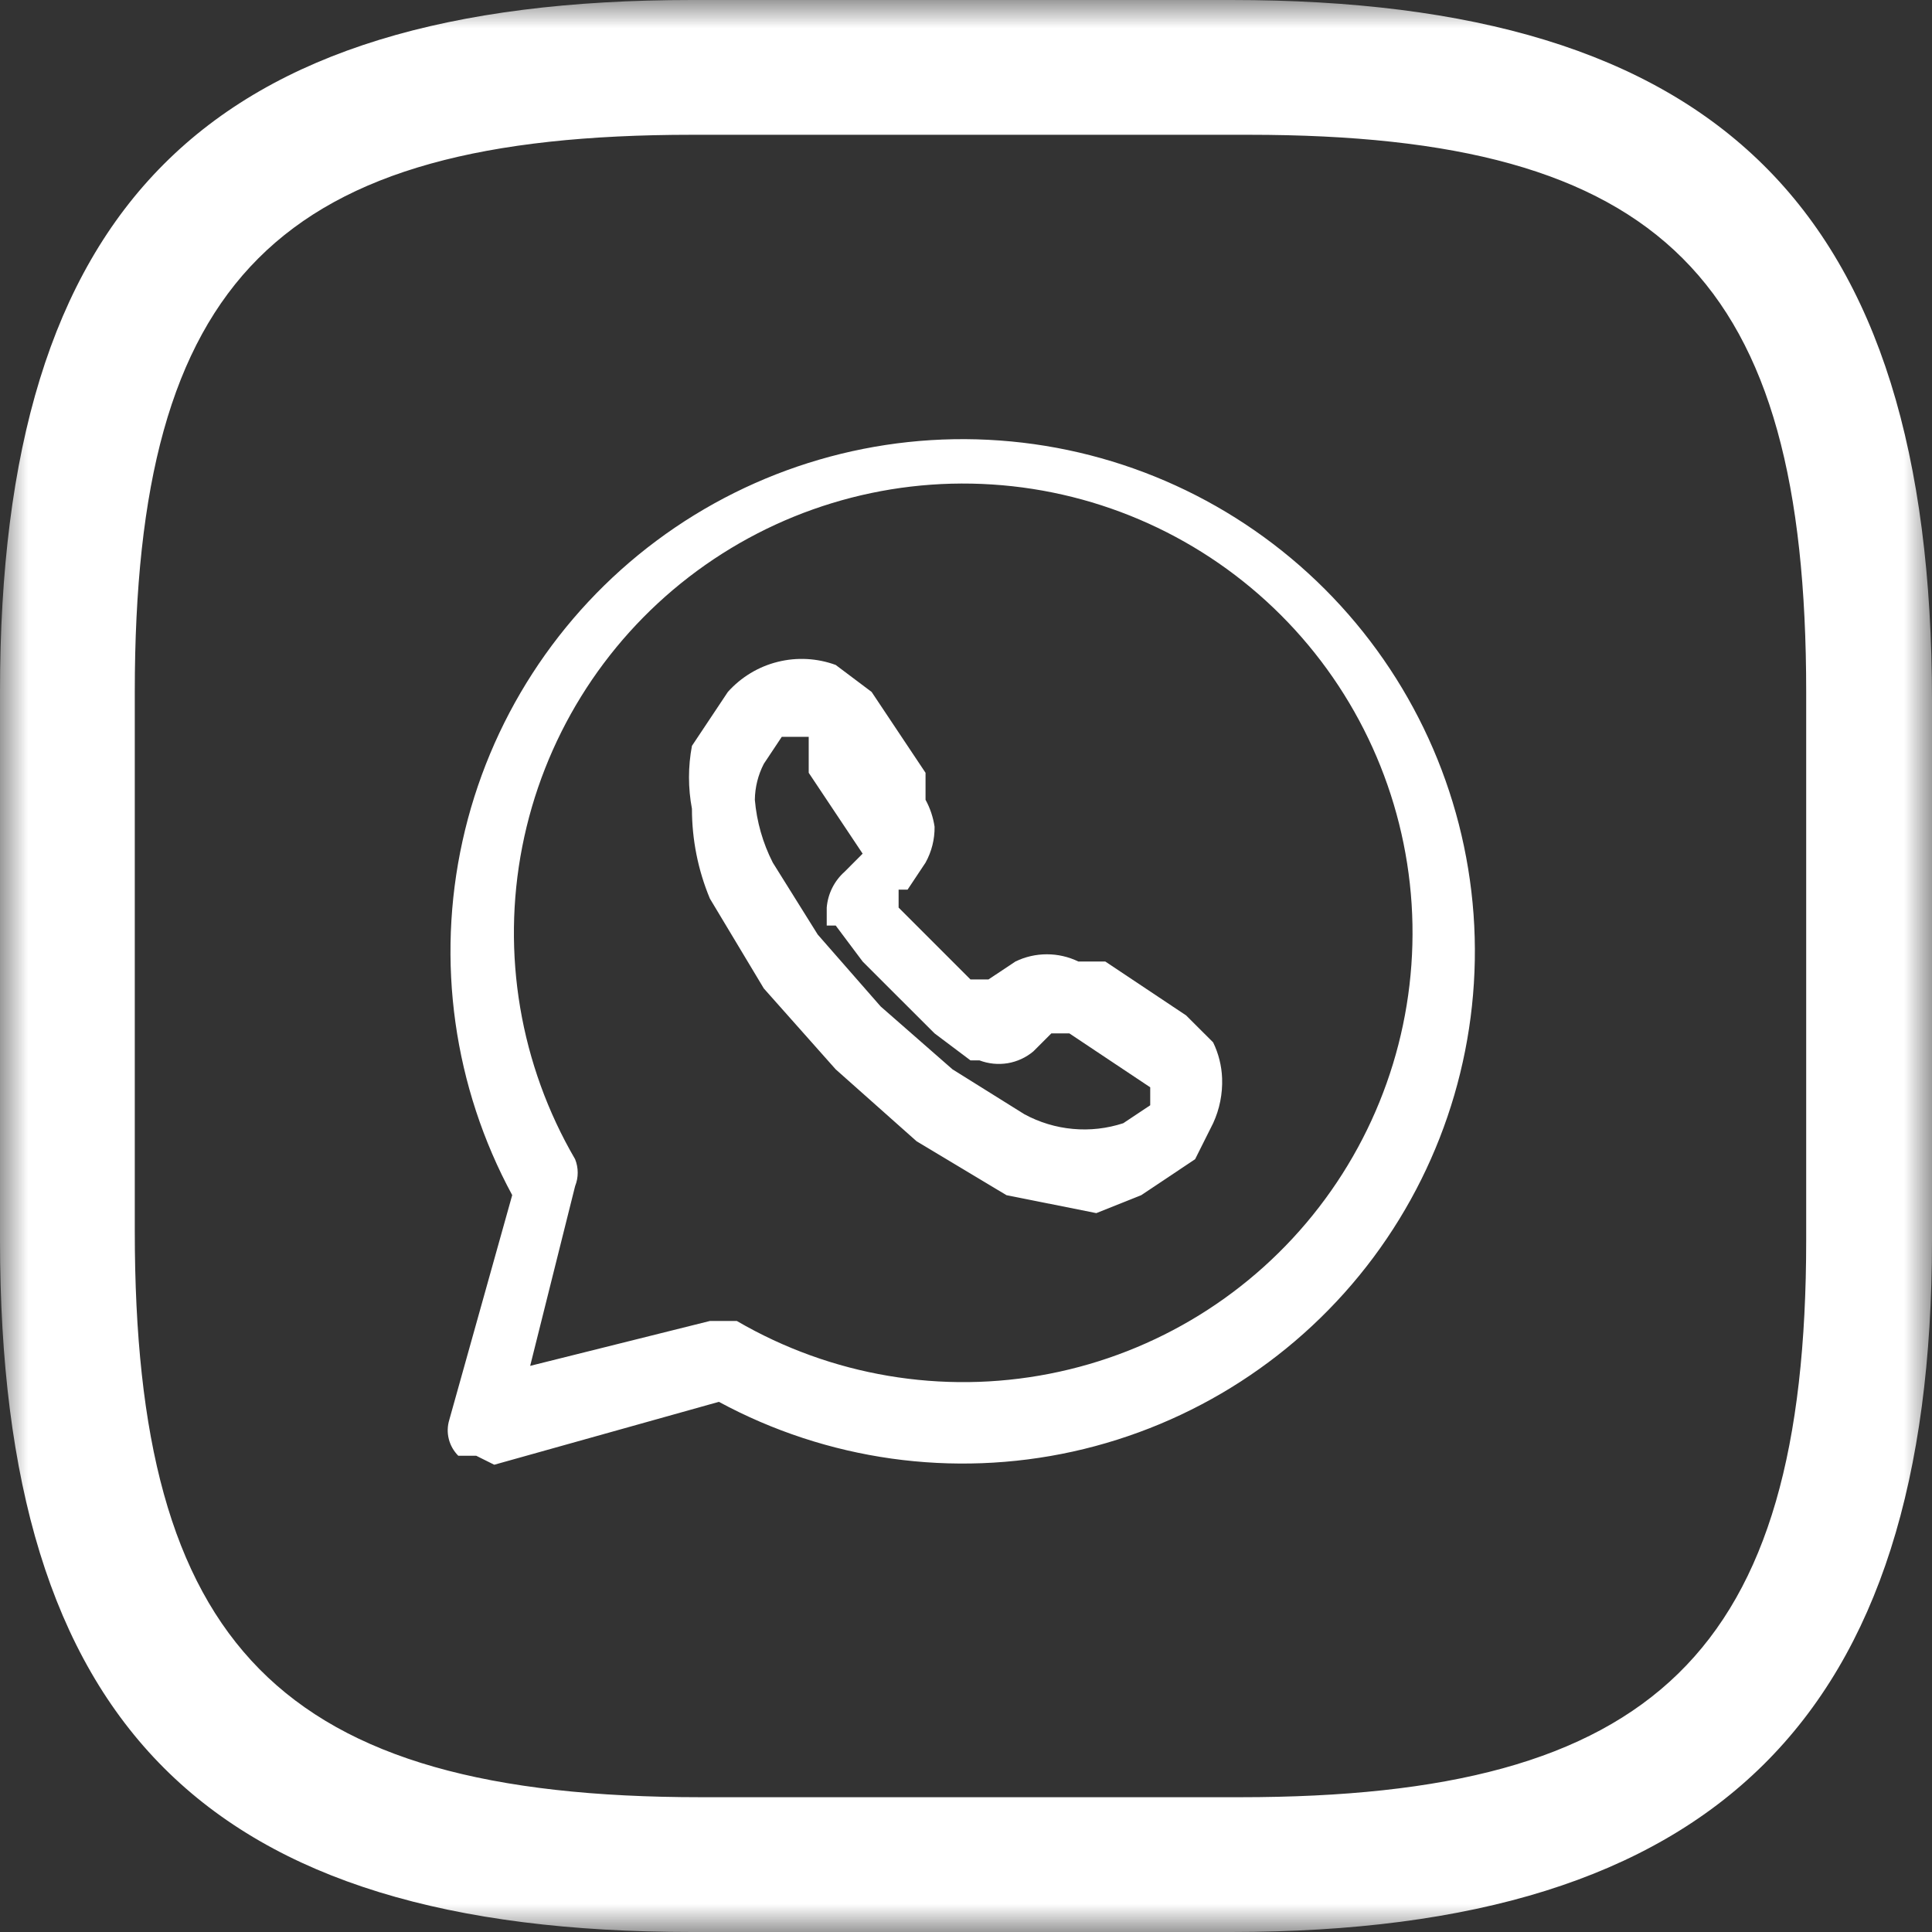 <svg width="34" height="34" viewBox="0 0 34 34" fill="none" xmlns="http://www.w3.org/2000/svg">
<rect x="0" y="0" width="34" height="34" fill="#333333" stroke="none"/>
<g clip-path="url(#clip0_35_2969)">
<mask id="mask0_35_2969" style="mask-type:luminance" maskUnits="userSpaceOnUse" x="0" y="0" width="34" height="34">
<path d="M34 0H0V34H34V0Z" fill="white"/>
</mask>
<g mask="url(#mask0_35_2969)">
<path d="M21.665 34H12.177C3.637 34 0 30.363 0 21.823V12.177C0 3.637 3.637 0 12.177 0H21.665C30.205 0 34 3.637 34 12.335V21.823C34 30.205 30.205 34 21.665 34ZM12.177 2.372C4.902 2.372 2.372 4.902 2.372 12.177V21.665C2.372 28.939 4.902 31.628 12.335 31.628H21.823C29.098 31.628 31.786 29.098 31.786 21.823V12.177C31.786 4.902 29.256 2.372 21.981 2.372H12.177Z" fill="white"/>
<path d="M8.381 25.619H8.065C7.984 25.537 7.926 25.436 7.898 25.324C7.87 25.213 7.873 25.096 7.907 24.986L9.014 21.032C7.983 19.128 7.673 16.916 8.139 14.802C8.605 12.687 9.817 10.811 11.553 9.516C13.289 8.222 15.433 7.595 17.593 7.752C19.753 7.908 21.784 8.837 23.315 10.368C24.846 11.9 25.775 13.931 25.932 16.091C26.088 18.251 25.462 20.395 24.168 22.131C22.873 23.867 20.997 25.078 18.882 25.545C16.767 26.011 14.556 25.7 12.651 24.67L8.698 25.777L8.381 25.619ZM12.651 23.247H12.967C14.627 24.214 16.582 24.545 18.468 24.176C20.354 23.808 22.041 22.765 23.213 21.244C24.387 19.722 24.965 17.825 24.842 15.908C24.718 13.991 23.901 12.184 22.542 10.825C21.184 9.467 19.377 8.649 17.459 8.526C15.542 8.402 13.646 8.981 12.124 10.154C10.602 11.327 9.56 13.014 9.191 14.899C8.822 16.785 9.153 18.74 10.121 20.4C10.182 20.552 10.182 20.722 10.121 20.874L9.33 24.037L12.493 23.247H12.651Z" fill="white"/>
<path d="M19.293 21.349L17.712 21.033L16.13 20.084L14.707 18.819L13.442 17.395L12.493 15.814C12.284 15.313 12.177 14.775 12.177 14.233C12.108 13.867 12.108 13.492 12.177 13.126L12.809 12.177C13.042 11.917 13.347 11.732 13.685 11.648C14.024 11.563 14.38 11.582 14.707 11.702L15.339 12.177L16.288 13.6V14.075C16.369 14.222 16.422 14.383 16.447 14.549C16.45 14.77 16.395 14.988 16.288 15.181L15.972 15.656H15.814V15.972L16.447 16.605L17.079 17.237H17.395L17.87 16.921C18.042 16.837 18.232 16.794 18.423 16.794C18.615 16.794 18.804 16.837 18.977 16.921H19.451L20.874 17.87L21.349 18.344C21.445 18.542 21.499 18.757 21.507 18.977C21.517 19.249 21.463 19.52 21.349 19.767L21.032 20.4L20.084 21.033L19.293 21.349ZM14.232 12.967H13.758L13.442 13.442C13.341 13.638 13.287 13.854 13.284 14.075C13.317 14.46 13.424 14.836 13.6 15.181L14.391 16.447L15.498 17.712L16.763 18.819L18.028 19.609C18.292 19.752 18.582 19.84 18.881 19.867C19.18 19.895 19.482 19.86 19.767 19.767L20.242 19.451V19.135L18.819 18.186H18.502L18.186 18.502C18.056 18.611 17.9 18.683 17.733 18.711C17.566 18.738 17.395 18.721 17.237 18.661H17.079L16.447 18.186L15.814 17.554L15.181 16.921L14.707 16.288H14.549V15.972C14.569 15.729 14.682 15.502 14.865 15.34L15.181 15.023L14.232 13.6V12.967Z" fill="white"/>
</g>
</g>
<defs>
<clipPath id="clip0_35_2969">
<rect width="34" height="34" fill="white"/>
</clipPath>
</defs>
</svg>
